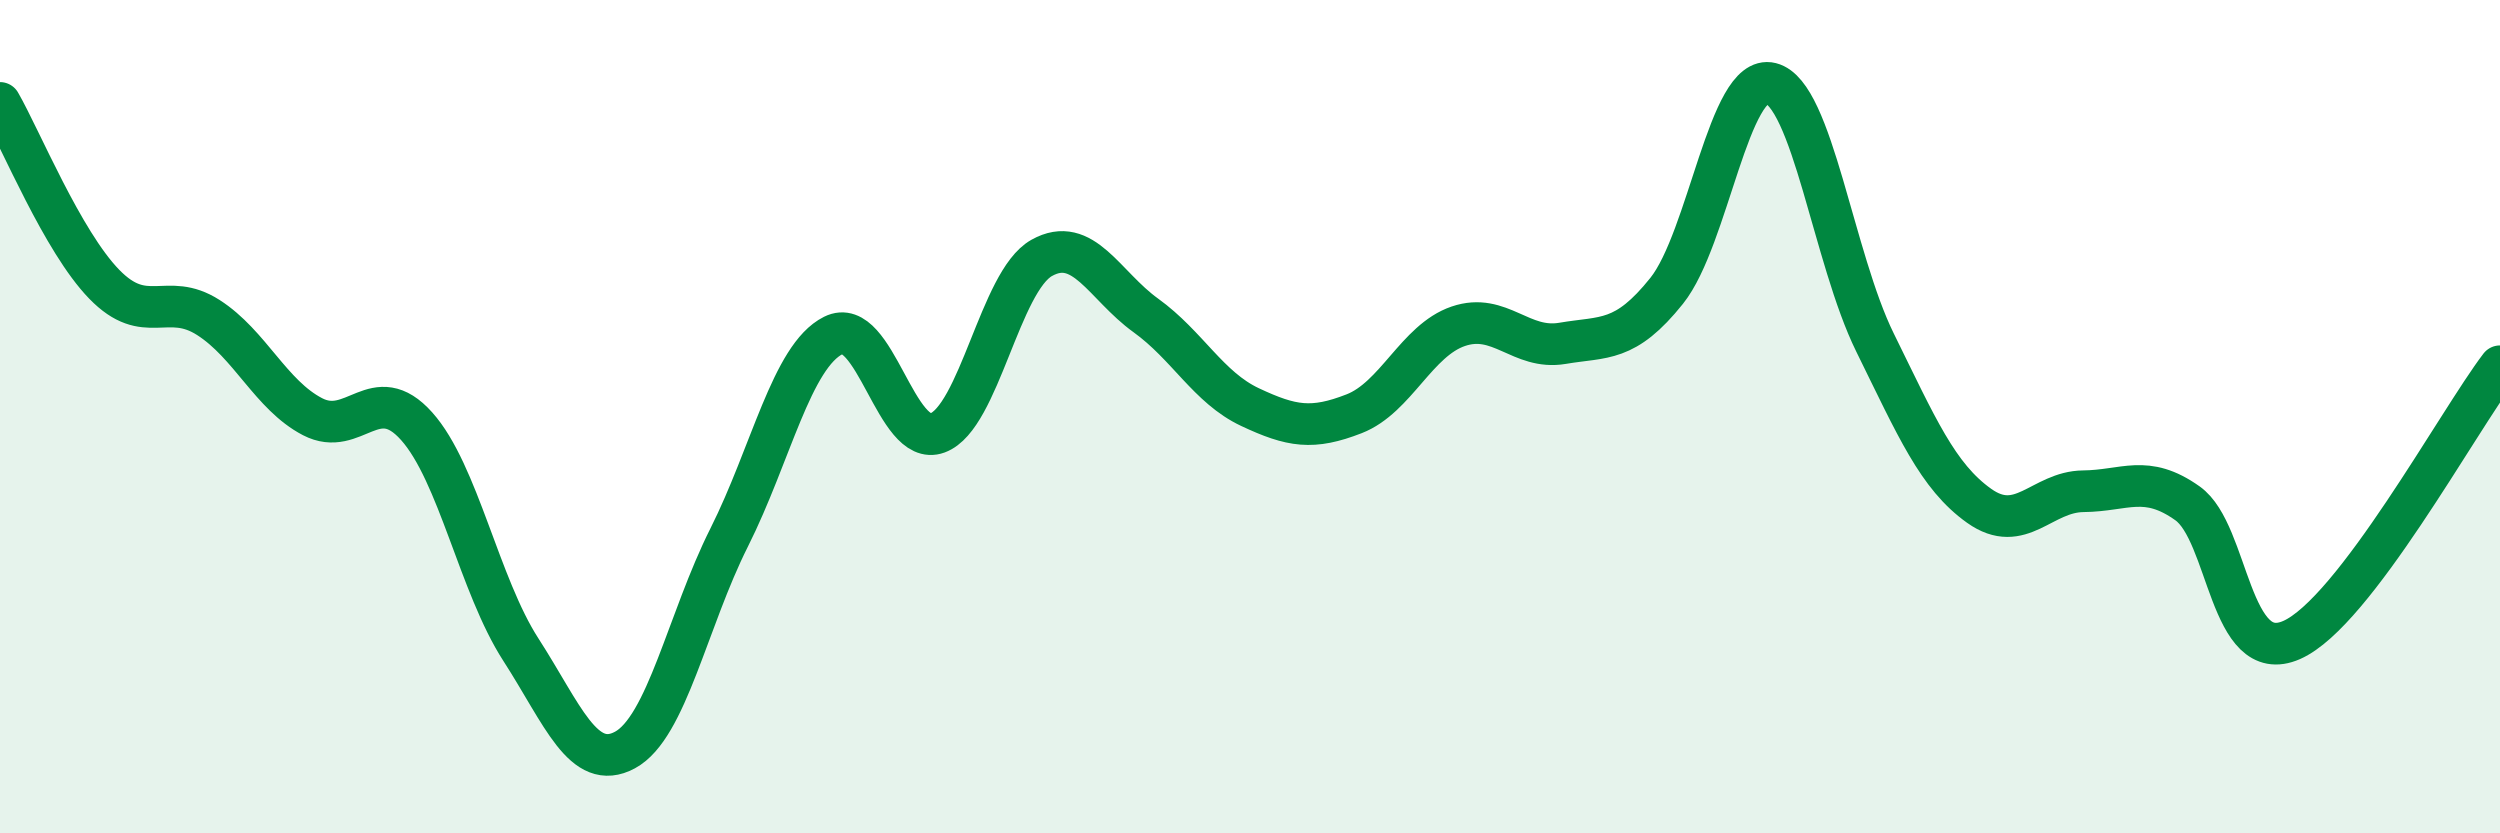 
    <svg width="60" height="20" viewBox="0 0 60 20" xmlns="http://www.w3.org/2000/svg">
      <path
        d="M 0,2.47 C 0.5,3.34 1.5,5.79 2.5,6.82 C 3.5,7.85 4,6.98 5,7.62 C 6,8.26 6.5,9.48 7.5,10 C 8.5,10.52 9,9.11 10,10.23 C 11,11.35 11.5,14.04 12.5,15.59 C 13.5,17.14 14,18.54 15,18 C 16,17.46 16.5,14.89 17.5,12.9 C 18.5,10.91 19,8.55 20,8.05 C 21,7.55 21.5,10.76 22.5,10.39 C 23.5,10.02 24,6.75 25,6.19 C 26,5.63 26.5,6.85 27.5,7.57 C 28.5,8.29 29,9.3 30,9.77 C 31,10.24 31.5,10.32 32.5,9.93 C 33.5,9.54 34,8.17 35,7.83 C 36,7.49 36.5,8.41 37.5,8.24 C 38.5,8.07 39,8.23 40,6.98 C 41,5.73 41.5,1.75 42.5,2 C 43.5,2.25 44,6.19 45,8.22 C 46,10.25 46.5,11.43 47.5,12.14 C 48.5,12.85 49,11.8 50,11.79 C 51,11.78 51.5,11.37 52.5,12.08 C 53.5,12.79 53.5,16.02 55,15.36 C 56.5,14.7 59,10.1 60,8.79L60 20L0 20Z"
        fill="#008740"
        opacity="0.1"
        stroke-linecap="round"
        stroke-linejoin="round"
      />
      <path
        d="M 0,2.47 C 0.5,3.34 1.5,5.79 2.5,6.82 C 3.5,7.85 4,6.98 5,7.62 C 6,8.26 6.5,9.48 7.5,10 C 8.5,10.52 9,9.11 10,10.23 C 11,11.35 11.5,14.04 12.5,15.59 C 13.5,17.14 14,18.54 15,18 C 16,17.46 16.5,14.89 17.5,12.9 C 18.5,10.91 19,8.55 20,8.05 C 21,7.55 21.5,10.76 22.5,10.39 C 23.5,10.02 24,6.75 25,6.19 C 26,5.63 26.5,6.85 27.5,7.57 C 28.5,8.29 29,9.3 30,9.77 C 31,10.24 31.5,10.32 32.5,9.93 C 33.5,9.54 34,8.17 35,7.83 C 36,7.49 36.5,8.41 37.5,8.24 C 38.5,8.07 39,8.23 40,6.98 C 41,5.73 41.5,1.75 42.5,2 C 43.5,2.25 44,6.19 45,8.22 C 46,10.25 46.5,11.43 47.5,12.14 C 48.5,12.85 49,11.8 50,11.79 C 51,11.78 51.5,11.37 52.5,12.08 C 53.5,12.79 53.5,16.02 55,15.36 C 56.5,14.7 59,10.1 60,8.79"
        stroke="#008740"
        stroke-width="1"
        fill="none"
        stroke-linecap="round"
        stroke-linejoin="round"
      />
    </svg>
  